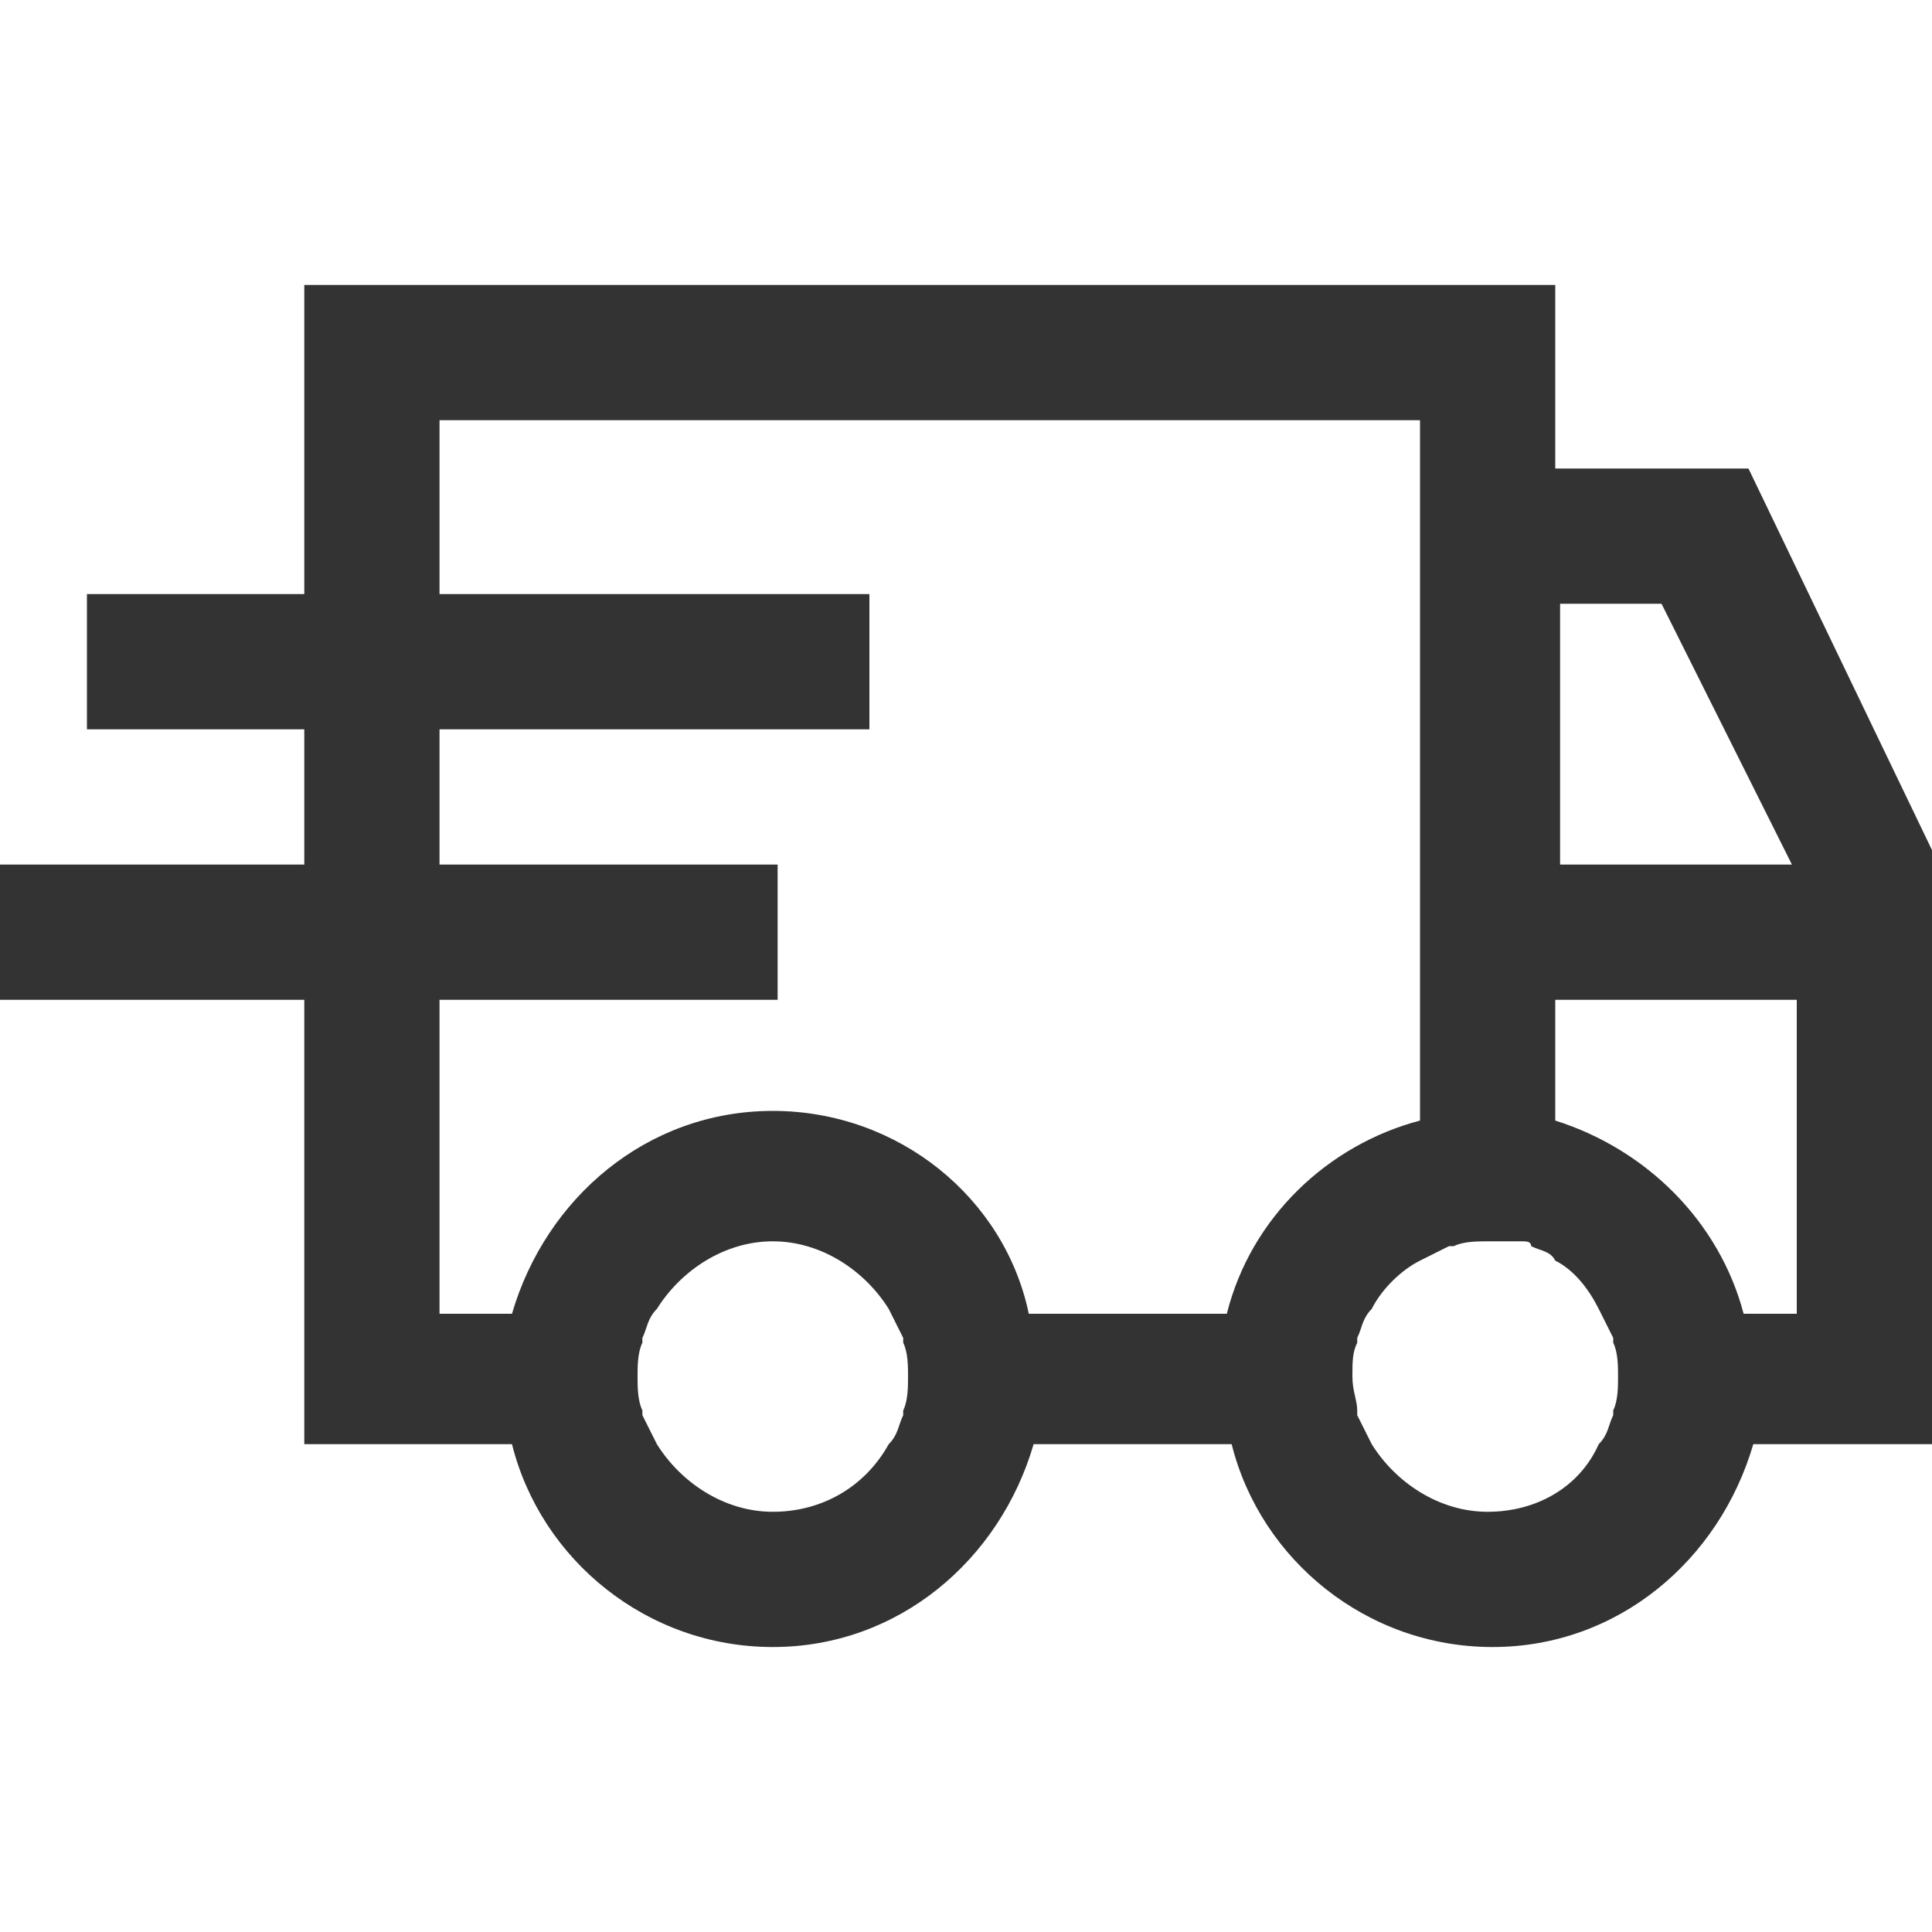 <?xml version="1.0" encoding="UTF-8"?>
<svg xmlns="http://www.w3.org/2000/svg" xmlns:xlink="http://www.w3.org/1999/xlink" version="1.1" id="Layer_1" x="0px" y="0px" viewBox="0 0 40 40" style="enable-background:new 0 0 40 40;" xml:space="preserve">
<style type="text/css">
	.st0{fill:#333333;}
</style>
<path class="st0" d="M40,17.6l-3.8-7.9h-4V5.9H6.3v6.4H1.8v2.8h4.5v2.8H0v2.8h6.3v9.2h4.3c0.6,2.4,2.8,4.2,5.4,4.2s4.7-1.8,5.4-4.2  h4.1c0.6,2.4,2.8,4.2,5.4,4.2s4.7-1.8,5.4-4.2H40V17.6z M32.2,12.5h2.2l2.7,5.4h-4.8v-5.4H32.2z M9.1,20.7h7v-2.8h-7v-2.8H18v-2.8  H9.1V8.7h20.3v14.5c-1.9,0.5-3.5,2-4,4h-4.1C20.8,24.8,18.6,23,16,23s-4.7,1.8-5.4,4.2H9.1V20.7z M16,31.3c-1,0-1.9-0.6-2.4-1.4  l-0.3-0.6v-0.1c-0.1-0.2-0.1-0.5-0.1-0.7s0-0.5,0.1-0.7v-0.1c0.1-0.2,0.1-0.4,0.3-0.6c0.5-0.8,1.4-1.4,2.4-1.4s1.9,0.6,2.4,1.4  l0.3,0.6v0.1c0.1,0.2,0.1,0.5,0.1,0.7s0,0.5-0.1,0.7v0.1c-0.1,0.2-0.1,0.4-0.3,0.6C17.9,30.8,17,31.3,16,31.3z M30.8,31.3  c-1,0-1.9-0.6-2.4-1.4l-0.3-0.6v-0.1c0-0.2-0.1-0.4-0.1-0.7s0-0.5,0.1-0.7v-0.1c0.1-0.2,0.1-0.4,0.3-0.6c0.2-0.4,0.6-0.8,1-1  l0.6-0.3h0.1c0.2-0.1,0.5-0.1,0.7-0.1h0.7c0.1,0,0.2,0,0.2,0.1c0.2,0.1,0.4,0.1,0.5,0.3c0.4,0.2,0.7,0.6,0.9,1l0.3,0.6v0.1  c0.1,0.2,0.1,0.5,0.1,0.7s0,0.5-0.1,0.7v0.1c-0.1,0.2-0.1,0.4-0.3,0.6C32.7,30.8,31.8,31.3,30.8,31.3z M37.2,27.2h-1.1  c-0.5-1.9-2-3.4-3.9-4v-2.5h5V27.2z"></path>
</svg>
